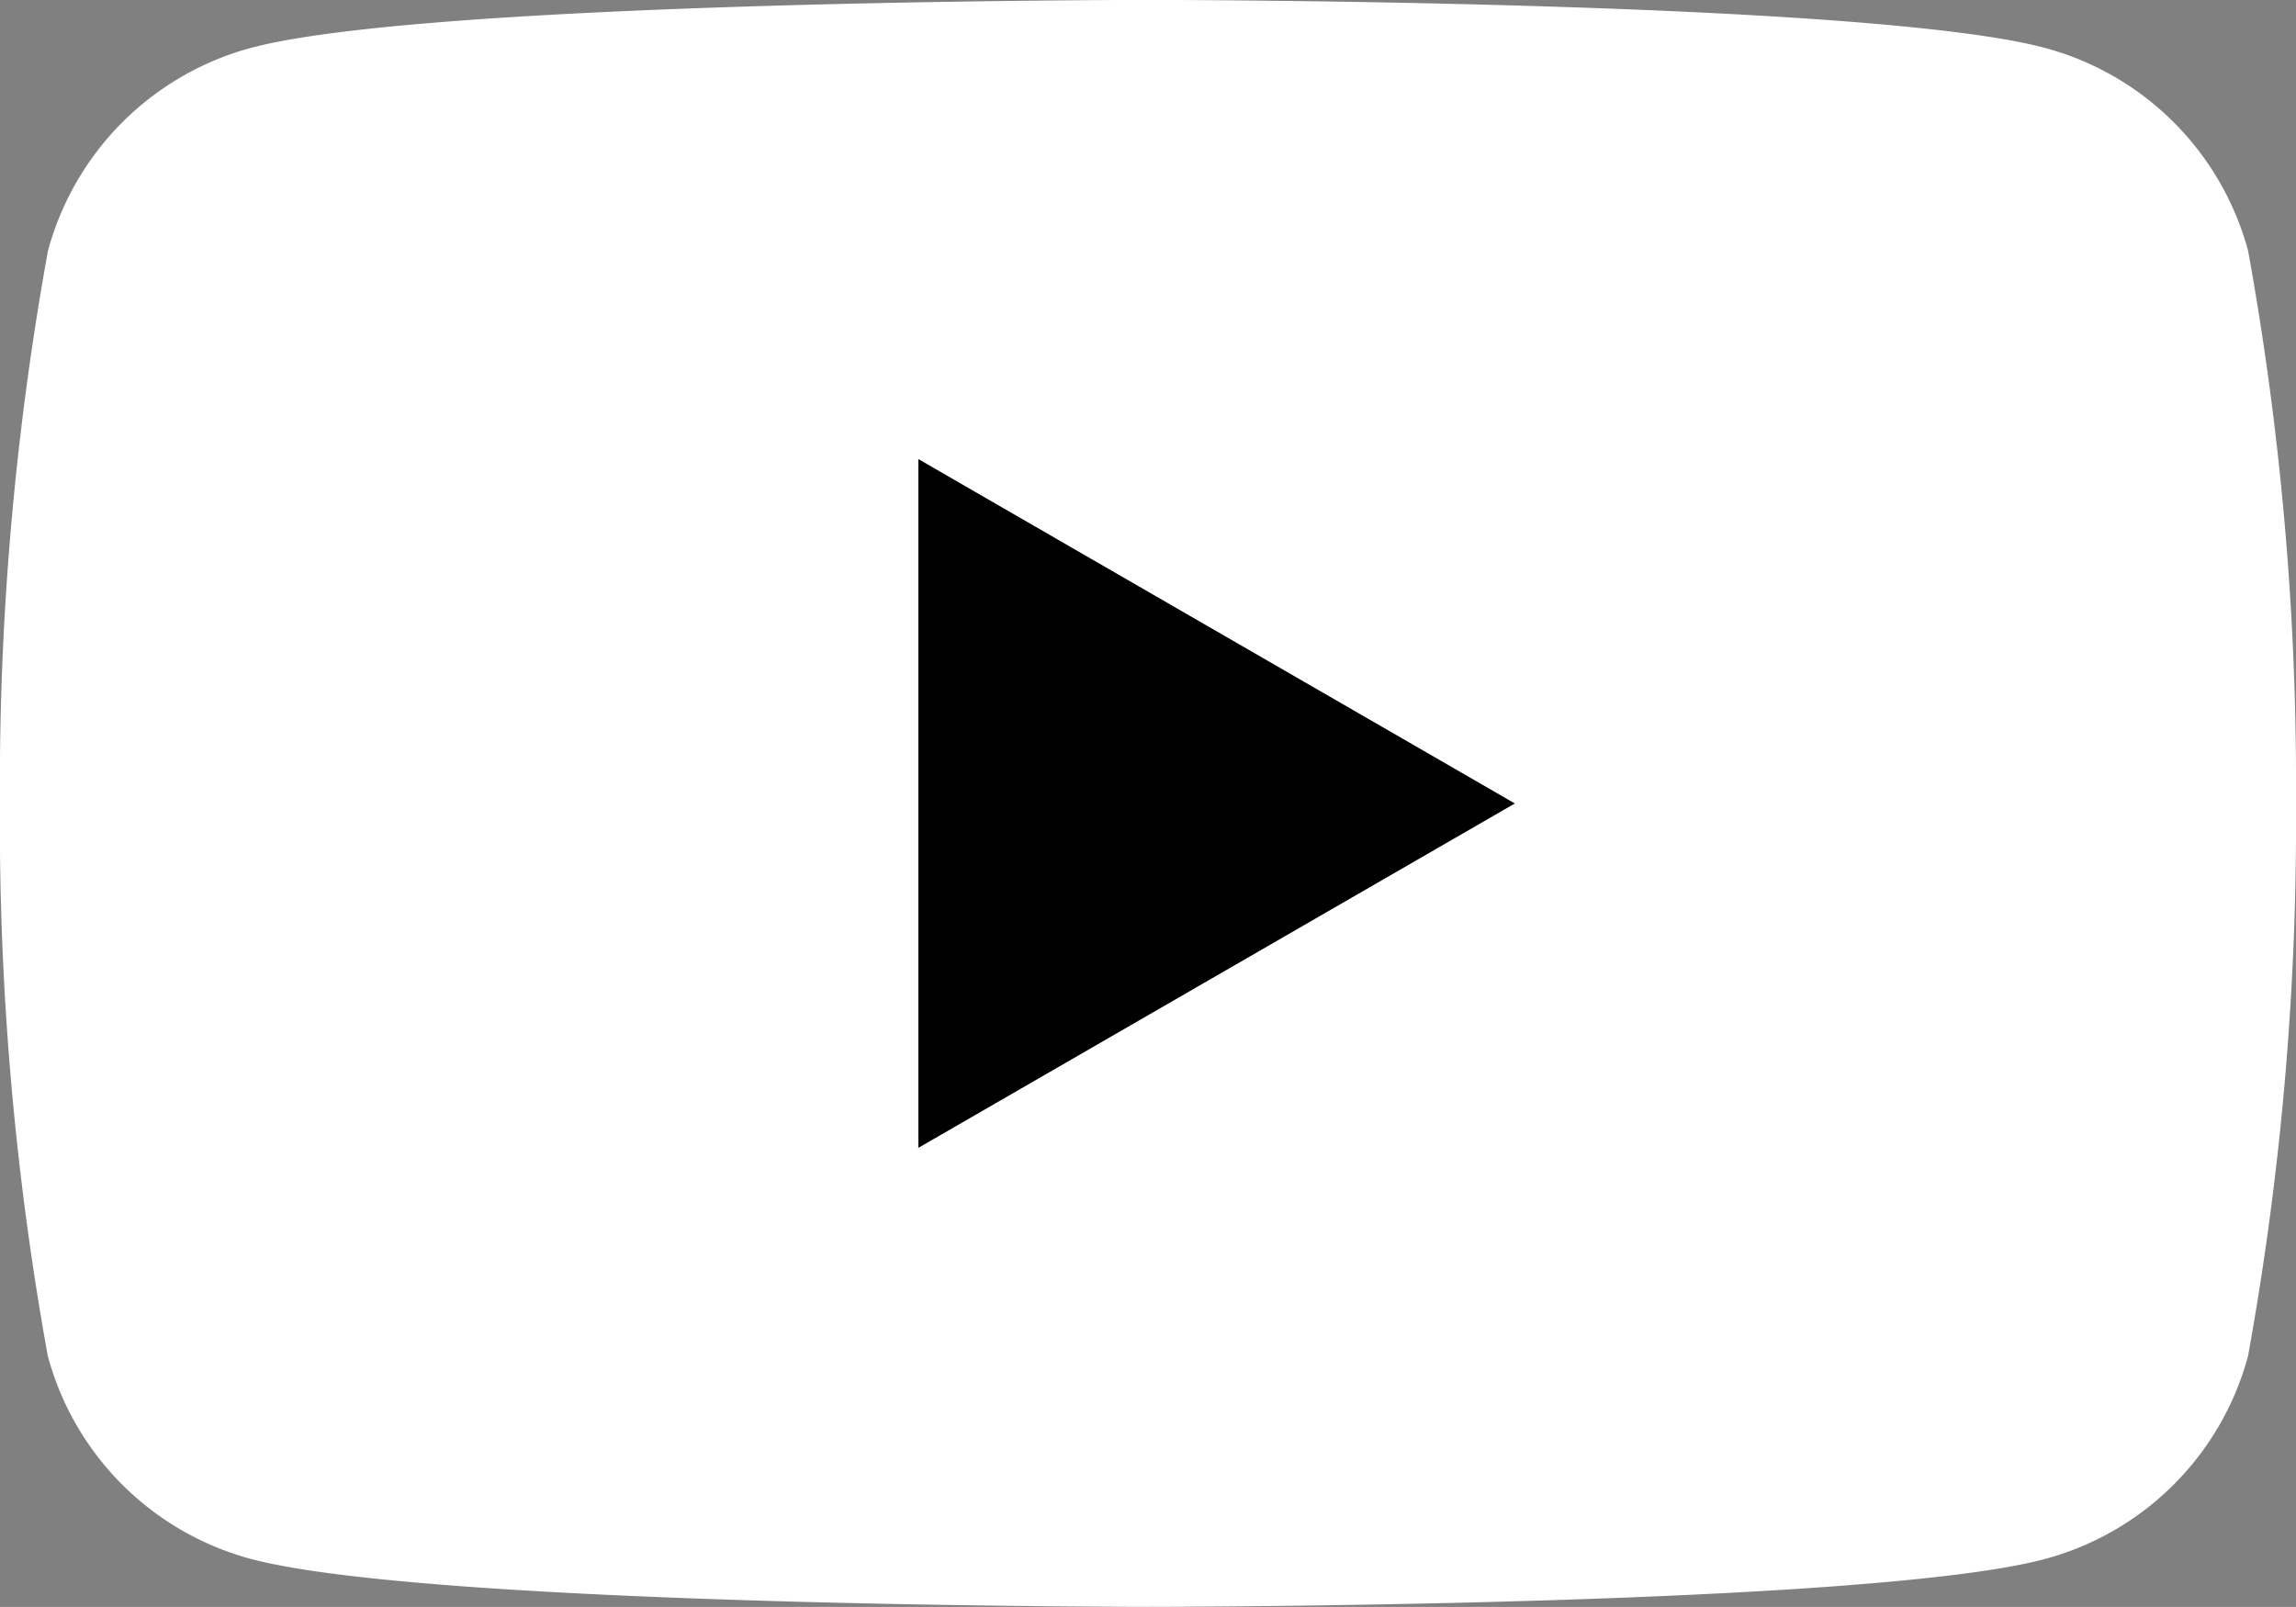 <svg id="Group_3138" data-name="Group 3138" xmlns="http://www.w3.org/2000/svg" xmlns:xlink="http://www.w3.org/1999/xlink" width="27.144" height="19" viewBox="0 0 27.144 19">
  <rect x="0" y="0" width="27.144" height="19" fill="#808080" stroke="none"/>
  <defs>
    <clipPath id="clip-path">
      <rect id="Rectangle_37" data-name="Rectangle 37" width="27.144" height="19" fill="none"/>
    </clipPath>
  </defs>
  <g id="Group_3137" data-name="Group 3137" clip-path="url(#clip-path)">
    <path id="Path_36" data-name="Path 36" d="M26.579,2.968a3.4,3.4,0,0,0-2.4-2.4C22.063,0,13.573,0,13.573,0S5.088,0,2.968.567a3.405,3.405,0,0,0-2.4,2.4A35.411,35.411,0,0,0,0,9.5a35.411,35.411,0,0,0,.566,6.533,3.4,3.4,0,0,0,2.4,2.4C5.088,19,13.573,19,13.573,19s8.49,0,10.605-.566a3.4,3.4,0,0,0,2.4-2.4A35.407,35.407,0,0,0,27.145,9.5,35.407,35.407,0,0,0,26.579,2.968Z" transform="translate(-0.001 -0.001)" fill="#fff" fill-rule="evenodd"/>
    <path id="Path_37" data-name="Path 37" d="M319,167.582l7.052-4.072L319,159.438Z" transform="translate(-308.143 -154.01)" fill-rule="evenodd"/>
  </g>
</svg>

